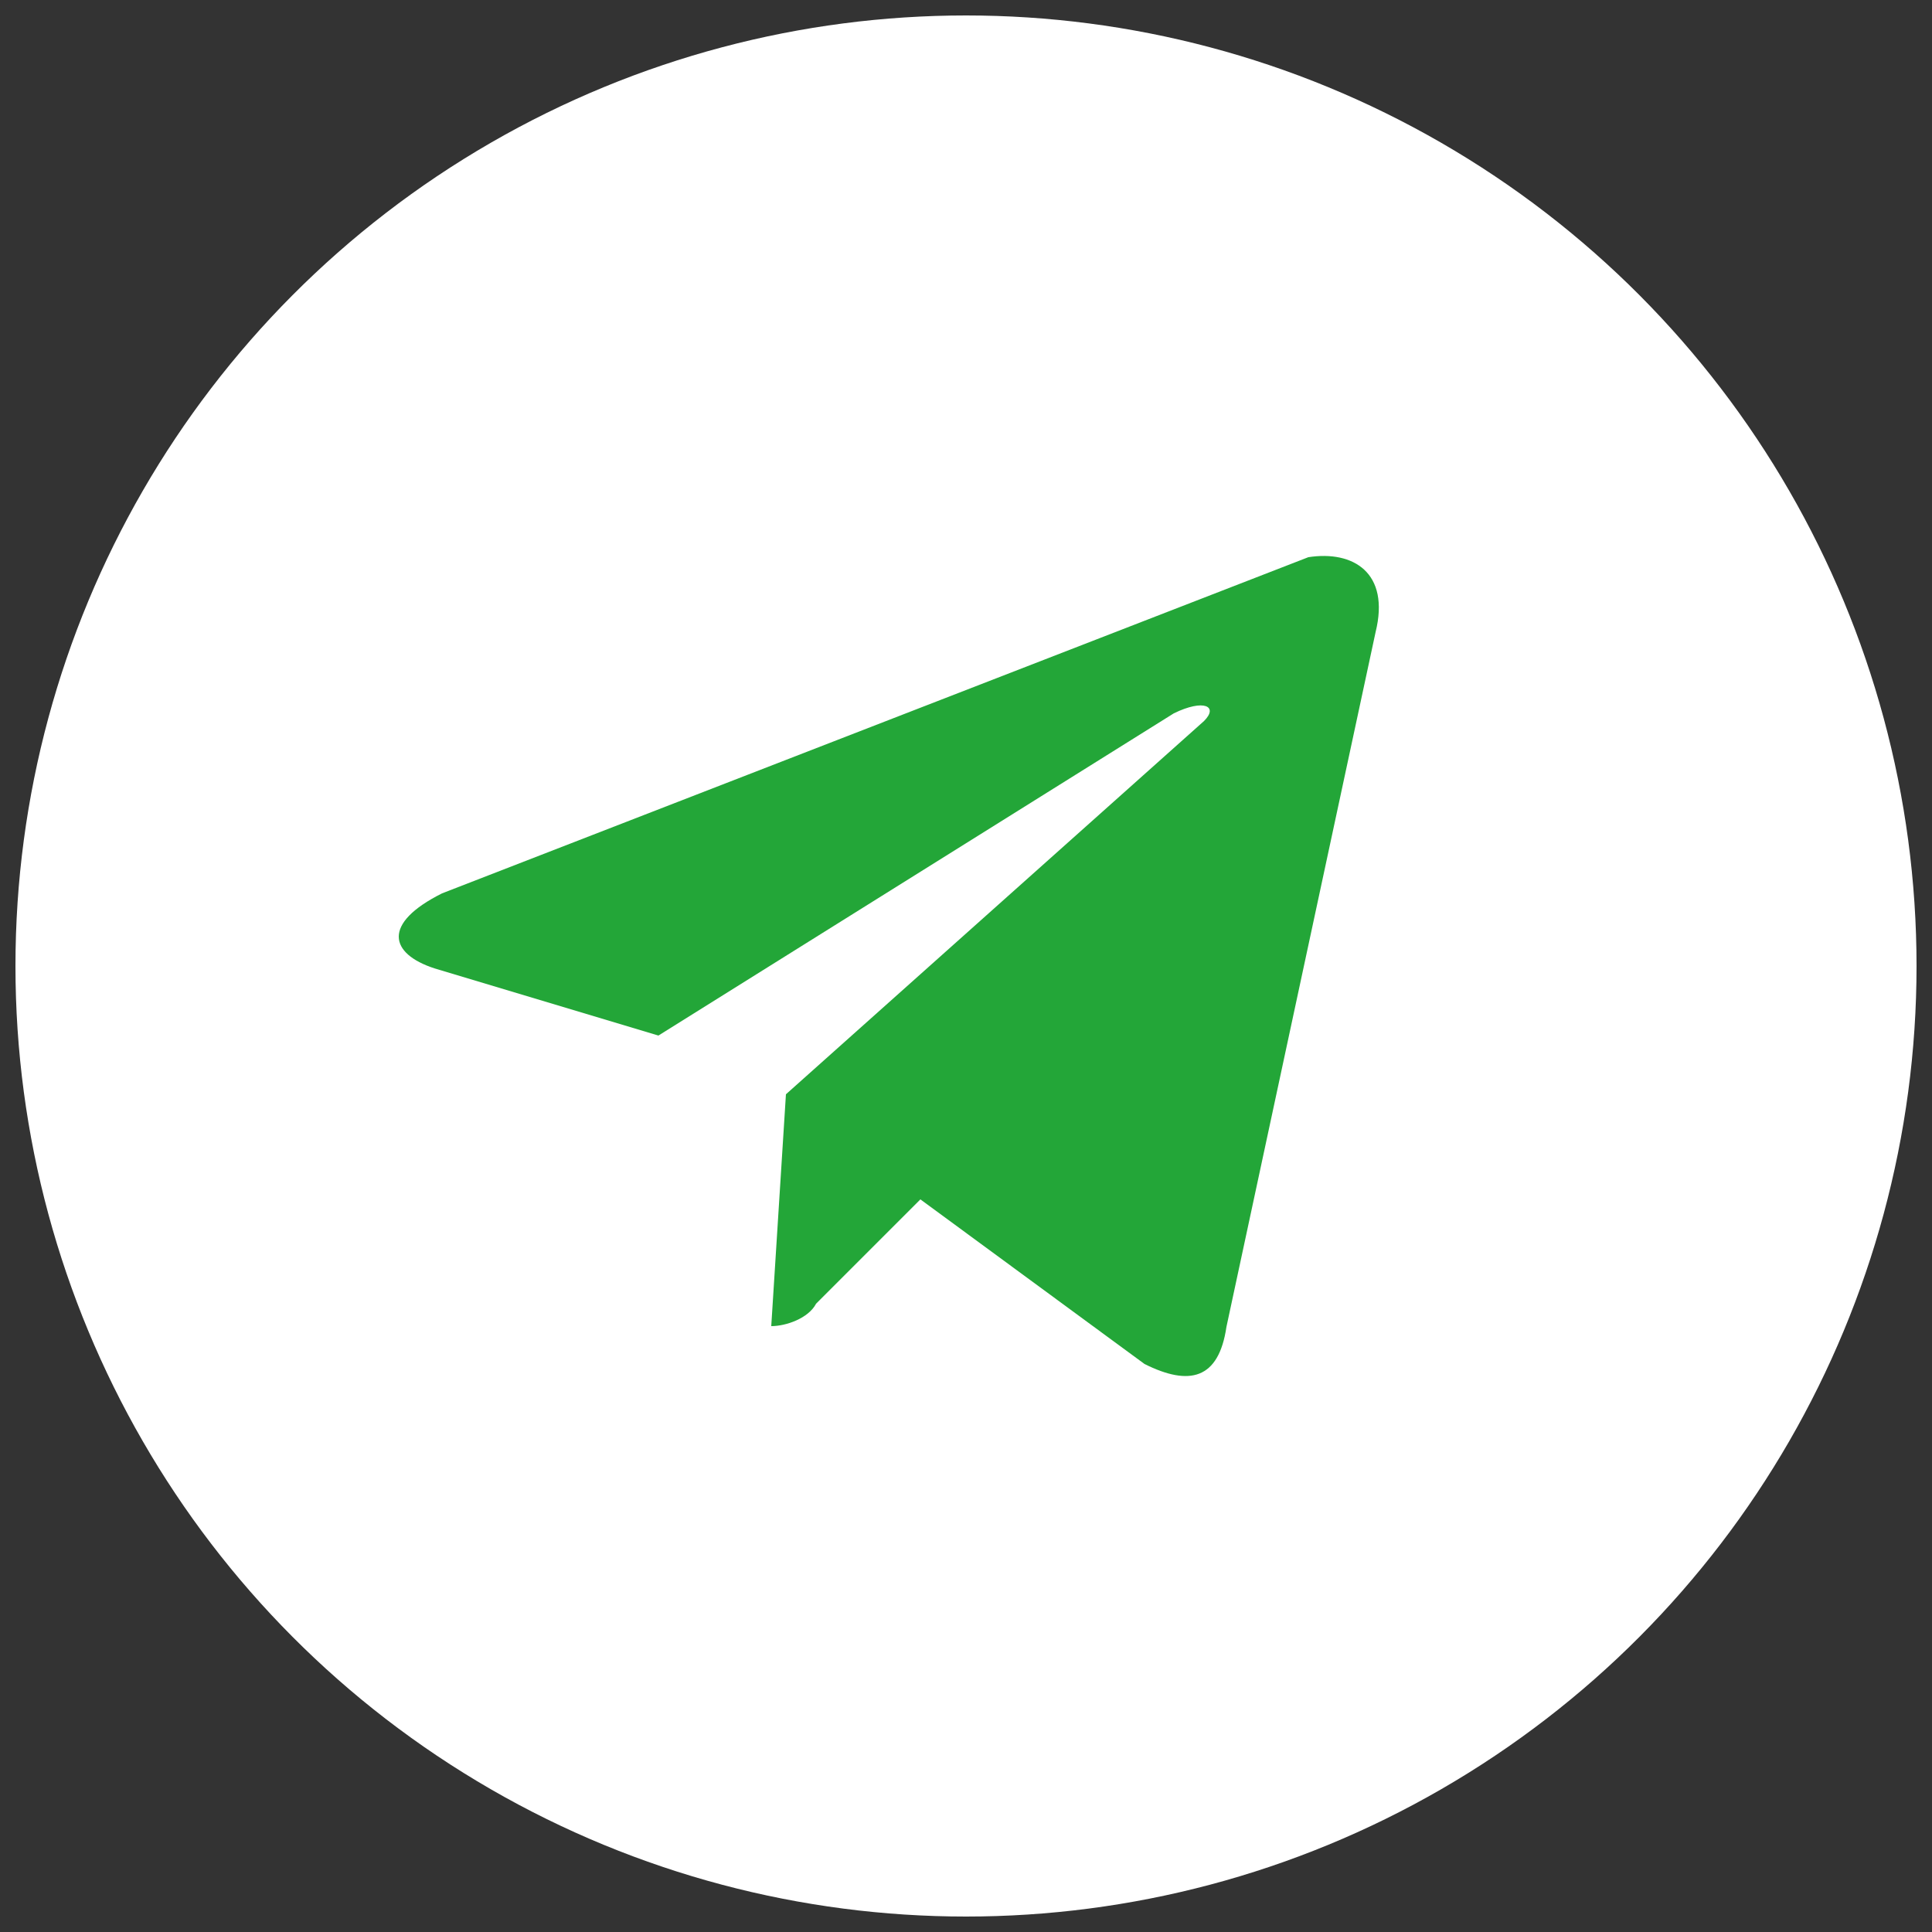 <?xml version="1.0" encoding="UTF-8"?> <!-- Generator: Adobe Illustrator 27.7.0, SVG Export Plug-In . SVG Version: 6.00 Build 0) --> <svg xmlns="http://www.w3.org/2000/svg" xmlns:xlink="http://www.w3.org/1999/xlink" id="Слой_1" x="0px" y="0px" viewBox="0 0 25 25" style="enable-background:new 0 0 25 25;" xml:space="preserve"><rect x="0" y="0" width="25" height="25" fill="#333333" stroke="none"/> <style type="text/css"> .st0{fill:#FFFFFF;} .st1{fill:#23A638;} </style> <g> <g> <circle class="st0" cx="12.5" cy="12.5" r="12.3"></circle> </g> <path class="st1" d="M17.8,8.18l-1.93,8.99c-0.1,0.68-0.48,0.77-1.06,0.48l-2.9-2.13l-1.35,1.35c-0.1,0.19-0.39,0.29-0.58,0.29 l0.19-3l5.41-4.83c0.19-0.19,0-0.29-0.39-0.1L8.52,13.4l-2.9-0.87c-0.58-0.19-0.68-0.58,0.1-0.97l11.21-4.35 C17.51,7.12,17.99,7.41,17.8,8.18z"></path> </g> </svg> 